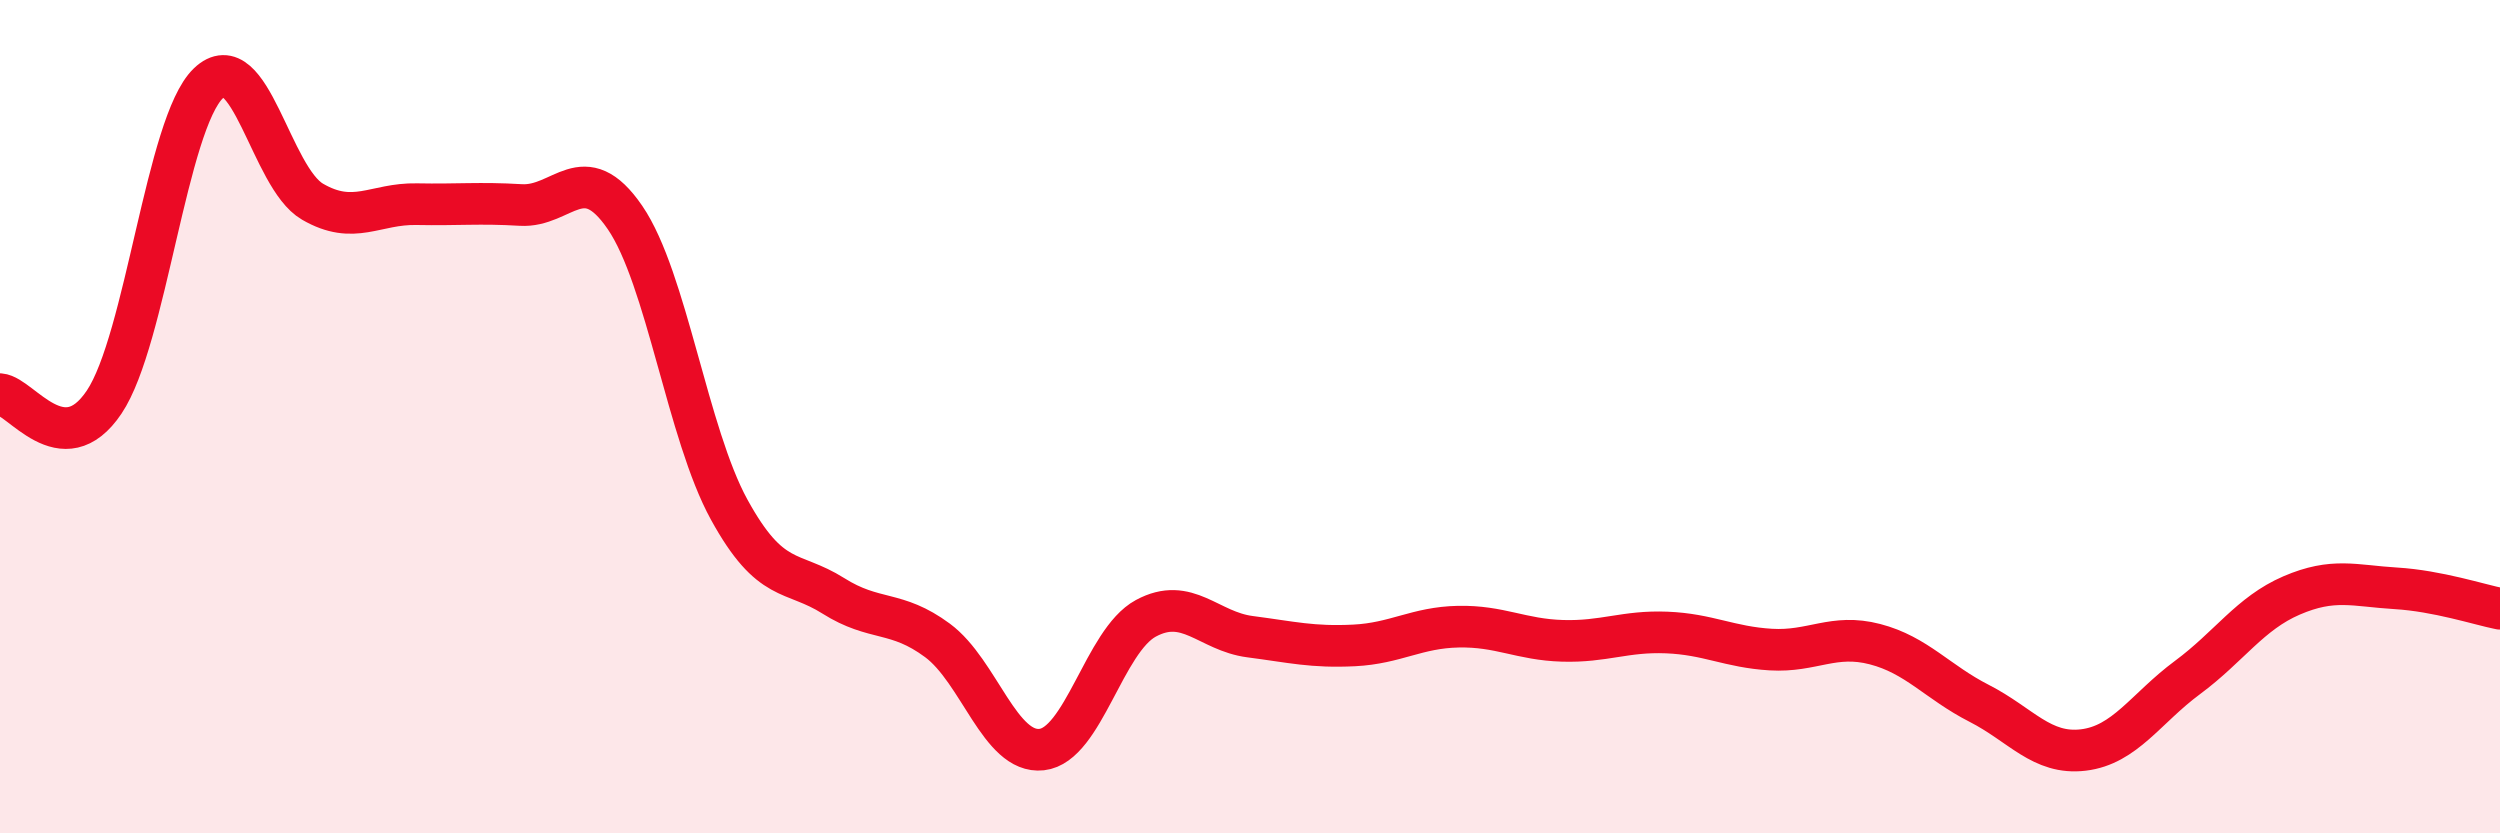 
    <svg width="60" height="20" viewBox="0 0 60 20" xmlns="http://www.w3.org/2000/svg">
      <path
        d="M 0,9.46 C 0.5,9.5 1.5,11.14 2.5,9.65 C 3.5,8.16 4,2.96 5,2 C 6,1.04 6.5,4.26 7.5,4.84 C 8.5,5.42 9,4.88 10,4.9 C 11,4.92 11.5,4.86 12.5,4.92 C 13.5,4.98 14,3.76 15,5.22 C 16,6.68 16.5,10.41 17.5,12.23 C 18.5,14.05 19,13.67 20,14.3 C 21,14.93 21.5,14.63 22.5,15.37 C 23.5,16.11 24,18.1 25,17.99 C 26,17.88 26.5,15.38 27.5,14.84 C 28.5,14.3 29,15.15 30,15.28 C 31,15.41 31.5,15.54 32.5,15.49 C 33.5,15.44 34,15.06 35,15.04 C 36,15.02 36.5,15.35 37.5,15.38 C 38.5,15.41 39,15.14 40,15.18 C 41,15.22 41.5,15.53 42.5,15.59 C 43.5,15.65 44,15.2 45,15.46 C 46,15.72 46.5,16.37 47.5,16.88 C 48.5,17.39 49,18.12 50,18 C 51,17.88 51.5,17 52.5,16.26 C 53.5,15.52 54,14.72 55,14.29 C 56,13.86 56.5,14.06 57.5,14.12 C 58.5,14.18 59.5,14.51 60,14.61L60 20L0 20Z"
        fill="#EB0A25"
        opacity="0.1"
        stroke-linecap="round"
        stroke-linejoin="round"
      />
      <path
        d="M 0,9.46 C 0.5,9.5 1.5,11.14 2.5,9.65 C 3.5,8.16 4,2.96 5,2 C 6,1.04 6.5,4.26 7.5,4.84 C 8.5,5.42 9,4.88 10,4.9 C 11,4.92 11.5,4.86 12.5,4.92 C 13.5,4.98 14,3.76 15,5.22 C 16,6.68 16.5,10.41 17.5,12.23 C 18.5,14.05 19,13.67 20,14.3 C 21,14.93 21.5,14.63 22.5,15.37 C 23.5,16.11 24,18.1 25,17.99 C 26,17.88 26.5,15.38 27.5,14.84 C 28.5,14.3 29,15.15 30,15.28 C 31,15.41 31.5,15.54 32.5,15.49 C 33.5,15.44 34,15.06 35,15.04 C 36,15.02 36.5,15.35 37.5,15.38 C 38.5,15.41 39,15.14 40,15.18 C 41,15.22 41.5,15.53 42.5,15.59 C 43.5,15.65 44,15.2 45,15.46 C 46,15.72 46.5,16.37 47.5,16.88 C 48.5,17.39 49,18.12 50,18 C 51,17.88 51.5,17 52.5,16.26 C 53.5,15.52 54,14.72 55,14.29 C 56,13.86 56.5,14.06 57.5,14.12 C 58.5,14.18 59.5,14.51 60,14.61"
        stroke="#EB0A25"
        stroke-width="1"
        fill="none"
        stroke-linecap="round"
        stroke-linejoin="round"
      />
    </svg>
  